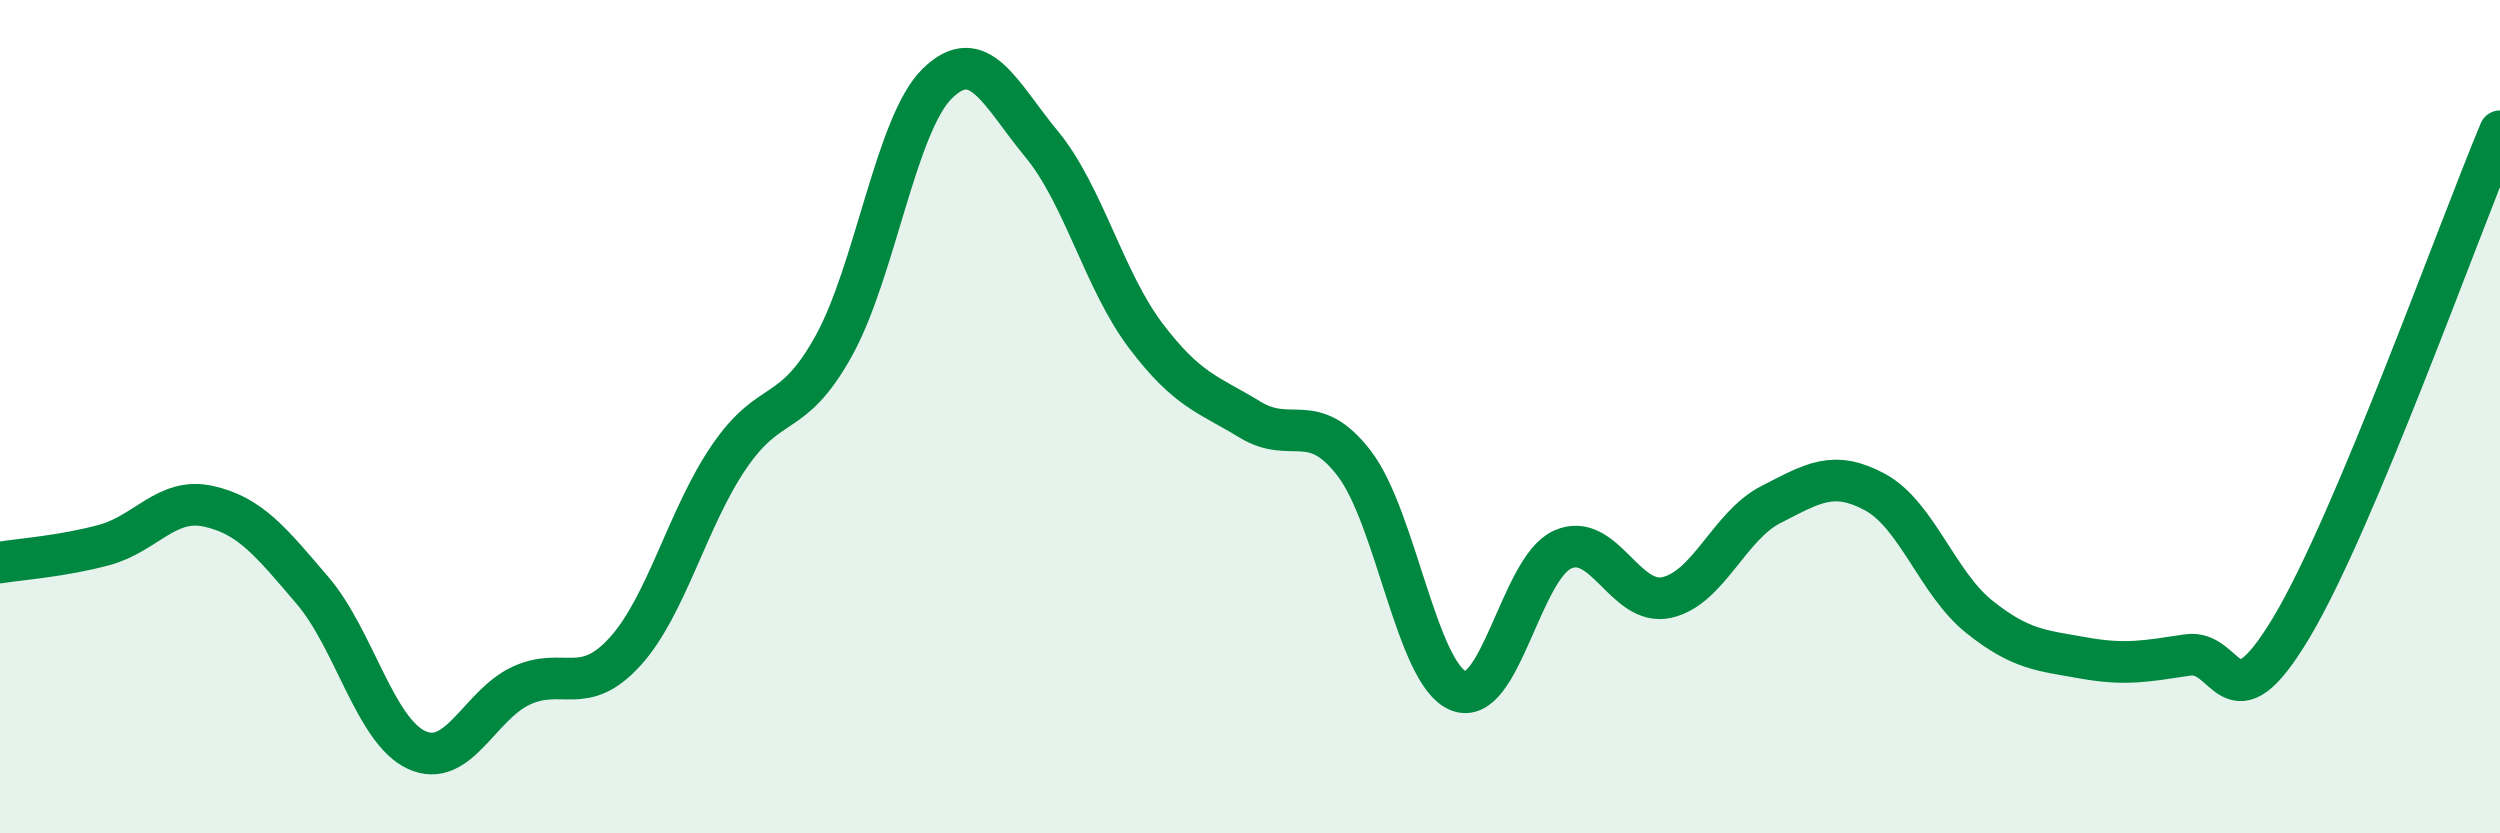 
    <svg width="60" height="20" viewBox="0 0 60 20" xmlns="http://www.w3.org/2000/svg">
      <path
        d="M 0,13.5 C 0.5,13.42 1.5,13.35 2.5,13.08 C 3.5,12.81 4,11.93 5,12.15 C 6,12.37 6.5,13 7.5,14.17 C 8.5,15.34 9,17.54 10,18 C 11,18.46 11.5,16.93 12.5,16.46 C 13.5,15.99 14,16.74 15,15.64 C 16,14.54 16.5,12.42 17.5,10.96 C 18.5,9.5 19,10.11 20,8.32 C 21,6.53 21.5,2.97 22.5,2 C 23.5,1.03 24,2.25 25,3.46 C 26,4.67 26.5,6.74 27.5,8.06 C 28.5,9.38 29,9.46 30,10.07 C 31,10.68 31.5,9.82 32.5,11.12 C 33.5,12.42 34,16.17 35,16.58 C 36,16.99 36.5,13.64 37.5,13.19 C 38.5,12.74 39,14.56 40,14.34 C 41,14.12 41.5,12.62 42.5,12.11 C 43.5,11.6 44,11.27 45,11.81 C 46,12.35 46.5,14 47.5,14.8 C 48.5,15.6 49,15.61 50,15.79 C 51,15.97 51.5,15.87 52.5,15.72 C 53.5,15.57 53.5,17.56 55,15.05 C 56.5,12.54 59,5.53 60,3.15L60 20L0 20Z"
        fill="#008740"
        opacity="0.1"
        stroke-linecap="round"
        stroke-linejoin="round"
      />
      <path
        d="M 0,13.5 C 0.5,13.42 1.5,13.35 2.5,13.08 C 3.5,12.81 4,11.93 5,12.15 C 6,12.37 6.5,13 7.5,14.17 C 8.5,15.34 9,17.54 10,18 C 11,18.46 11.5,16.93 12.5,16.46 C 13.5,15.99 14,16.74 15,15.64 C 16,14.54 16.5,12.42 17.5,10.96 C 18.5,9.5 19,10.11 20,8.32 C 21,6.53 21.5,2.97 22.5,2 C 23.5,1.03 24,2.25 25,3.46 C 26,4.67 26.5,6.74 27.5,8.06 C 28.5,9.38 29,9.46 30,10.07 C 31,10.68 31.5,9.82 32.5,11.12 C 33.5,12.42 34,16.17 35,16.58 C 36,16.99 36.5,13.64 37.5,13.19 C 38.5,12.74 39,14.56 40,14.34 C 41,14.12 41.5,12.62 42.5,12.11 C 43.5,11.6 44,11.27 45,11.81 C 46,12.35 46.5,14 47.5,14.8 C 48.5,15.6 49,15.61 50,15.79 C 51,15.97 51.5,15.87 52.5,15.72 C 53.5,15.57 53.5,17.56 55,15.05 C 56.5,12.54 59,5.53 60,3.15"
        stroke="#008740"
        stroke-width="1"
        fill="none"
        stroke-linecap="round"
        stroke-linejoin="round"
      />
    </svg>
  